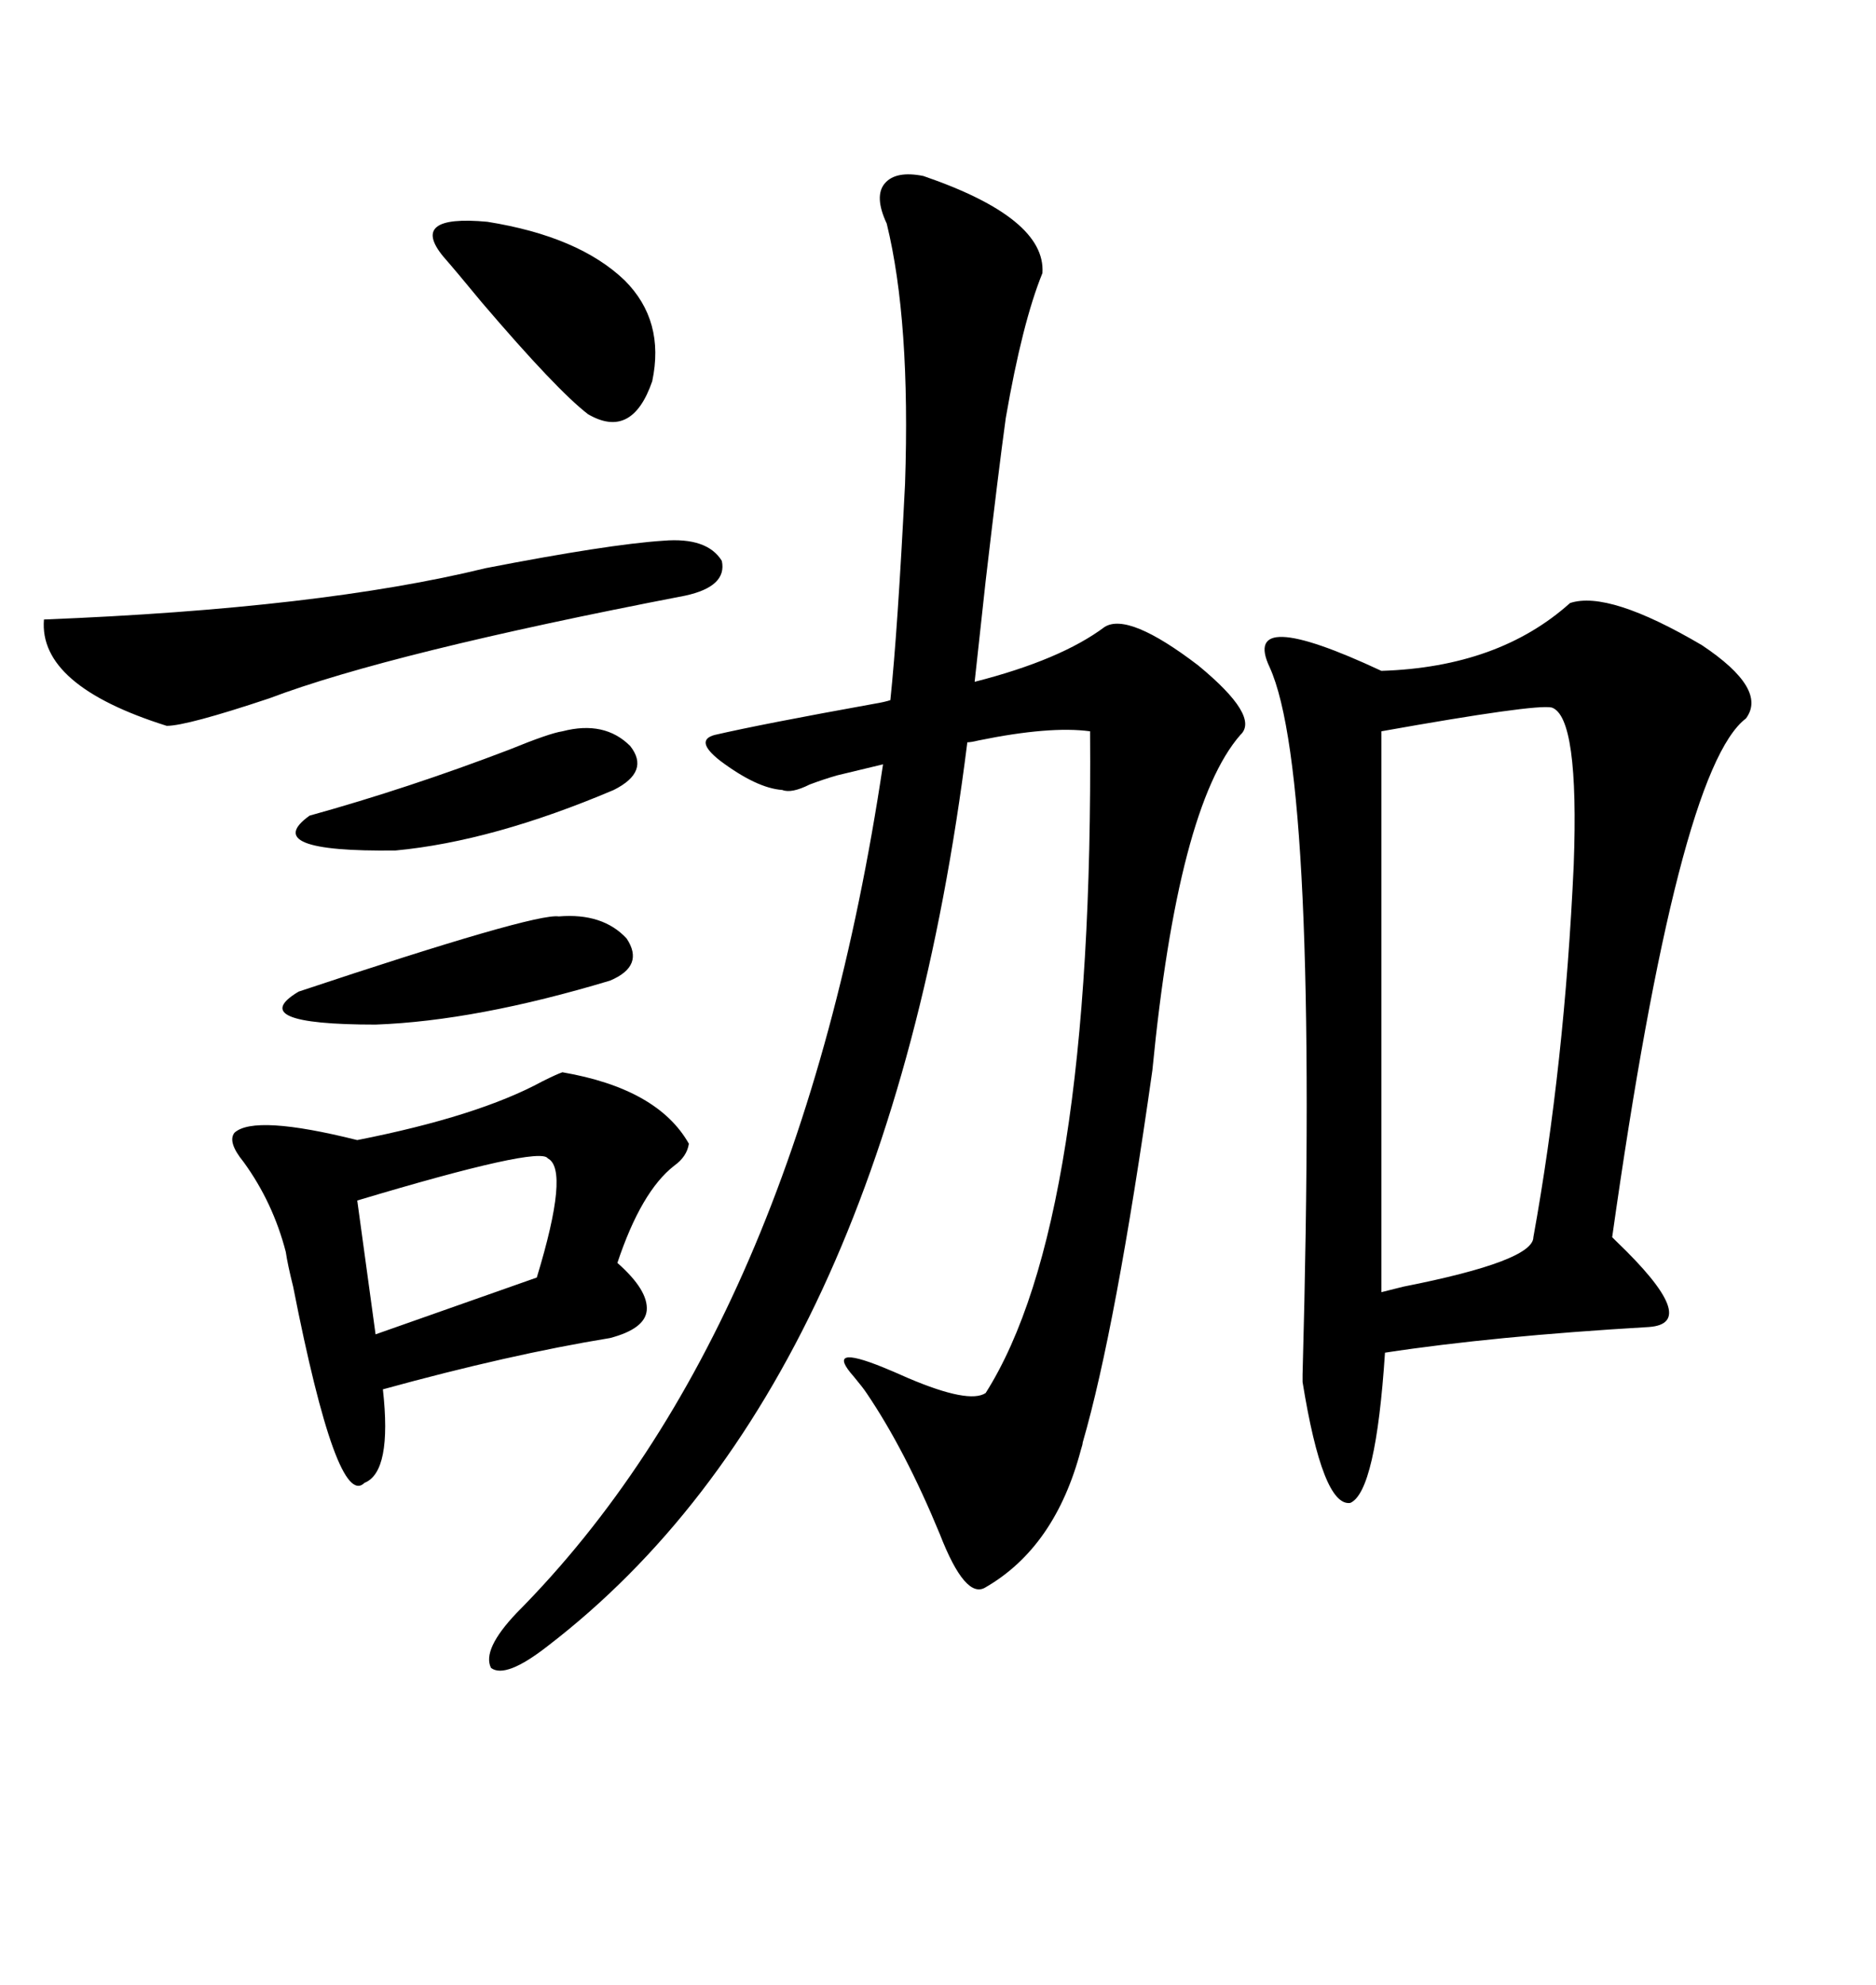 <svg xmlns="http://www.w3.org/2000/svg" xmlns:xlink="http://www.w3.org/1999/xlink" width="300" height="317.285"><path d="M251.07 96.39L251.07 96.39Q257.23 94.34 272.17 103.13L272.17 103.13Q282.71 110.16 279.20 114.84L279.20 114.84Q268.36 123.05 257.81 197.75L257.81 197.75Q258.11 198.05 258.40 198.34L258.40 198.34Q272.17 211.52 263.67 212.11L263.67 212.11Q238.77 213.57 221.48 216.21L221.48 216.21Q220.02 238.48 215.92 240.23L215.92 240.23Q211.52 240.82 208.30 220.90L208.30 220.90Q208.30 220.90 208.30 219.73L208.30 219.73Q210.94 123.93 203.03 106.64L203.03 106.64Q198.34 96.68 220.90 107.23L220.90 107.23Q239.65 106.64 251.07 96.39ZM125.10 126.27L125.10 126.27Q121.00 125.98 115.14 121.58L115.14 121.58Q111.04 118.36 114.26 117.48L114.26 117.48Q121.88 115.72 139.75 112.50L139.75 112.50Q141.50 112.21 142.38 111.91L142.38 111.91Q143.55 100.78 144.73 77.34L144.73 77.34Q145.61 51.27 141.80 35.74L141.80 35.74Q139.75 31.35 141.50 29.30L141.50 29.30Q143.26 27.25 147.66 28.13L147.66 28.13Q167.29 34.86 166.70 43.65L166.70 43.65Q163.48 51.56 160.84 66.80L160.84 66.80Q159.67 75.29 157.62 92.87L157.62 92.87Q156.45 103.42 155.86 108.98L155.86 108.98Q169.63 105.47 176.66 100.20L176.66 100.20Q180.47 97.85 191.60 106.35L191.60 106.35Q201.56 114.55 198.34 117.48L198.34 117.48Q188.38 128.91 184.28 171.09L184.28 171.09Q178.42 212.40 173.14 230.57L173.14 230.57Q173.14 230.86 172.85 231.74L172.85 231.74Q168.75 247.27 157.62 253.71L157.62 253.71Q154.39 255.76 150.29 245.21L150.29 245.21Q144.73 231.74 138.57 222.66L138.57 222.66Q137.99 221.78 136.52 220.02L136.52 220.02Q131.84 214.75 141.21 218.55L141.21 218.55Q142.68 219.14 145.31 220.31L145.31 220.31Q154.98 224.41 157.62 222.66L157.62 222.66Q174.90 195.41 174.32 116.89L174.32 116.89Q167.87 116.02 156.45 118.36L156.45 118.36Q155.27 118.65 154.69 118.65L154.69 118.65Q141.80 221.48 87.60 263.09L87.60 263.09Q80.86 268.36 78.52 266.60L78.52 266.60Q77.05 263.67 82.62 257.81L82.62 257.81Q127.73 212.40 141.21 122.17L141.21 122.17L133.89 123.93Q131.84 124.51 129.49 125.39L129.49 125.39Q126.56 126.86 125.10 126.27ZM248.14 113.09L248.14 113.09Q245.51 112.50 220.90 116.89L220.90 116.89L220.90 206.54Q222.07 206.25 224.41 205.66L224.41 205.66Q245.21 201.56 245.21 197.75L245.21 197.75Q250.20 170.21 251.66 138.28L251.66 138.28Q252.54 114.55 248.14 113.09ZM89.94 171.39L89.94 171.39Q105.18 174.02 110.16 182.81L110.16 182.81Q109.86 184.86 107.81 186.33L107.81 186.33Q102.54 190.43 98.73 201.86L98.73 201.86Q103.71 206.25 103.42 209.47L103.42 209.47Q103.13 212.40 97.56 213.87L97.56 213.87Q81.45 216.50 61.23 222.07L61.23 222.07Q62.70 235.25 58.30 237.01L58.30 237.01Q53.91 241.41 46.88 205.66L46.88 205.66Q46.00 202.15 45.70 200.10L45.70 200.10Q43.65 192.19 38.96 185.74L38.96 185.74Q36.33 182.52 37.50 181.05L37.50 181.05Q40.72 178.13 57.13 182.23L57.13 182.23Q76.46 178.42 86.72 172.85L86.72 172.85Q89.06 171.68 89.94 171.39ZM106.05 86.43L106.05 86.43Q113.09 85.84 115.43 89.65L115.43 89.65Q116.31 93.75 109.57 95.21L109.57 95.21Q62.40 104.30 43.07 111.62L43.07 111.62Q29.88 116.02 26.66 116.02L26.66 116.02Q6.15 109.57 7.03 99.02L7.03 99.02Q51.27 97.27 77.64 90.82L77.64 90.82Q97.27 87.01 106.05 86.43ZM99.90 44.82L99.90 44.82Q106.35 51.27 104.30 60.94L104.30 60.94Q101.07 70.31 94.04 66.21L94.04 66.21Q89.06 62.40 77.05 48.34L77.05 48.34Q72.95 43.36 70.90 41.02L70.90 41.02Q65.33 34.28 77.93 35.45L77.93 35.45Q92.58 37.79 99.90 44.82ZM87.60 185.16L87.60 185.16Q86.43 183.11 57.13 191.89L57.13 191.89L60.06 213.28L85.84 204.20Q91.11 186.91 87.60 185.16ZM89.36 146.48L89.36 146.48Q96.39 145.90 100.20 150L100.20 150Q103.13 154.39 97.56 156.74L97.56 156.74Q76.17 163.18 60.06 163.77L60.06 163.77Q38.96 163.77 47.75 158.50L47.75 158.50Q85.55 145.90 89.36 146.48ZM89.94 116.89L89.94 116.89Q96.68 115.14 100.78 119.24L100.78 119.24Q104.00 123.34 98.14 126.27L98.14 126.27Q78.81 134.47 63.28 135.94L63.28 135.94Q41.31 136.23 49.51 130.37L49.51 130.37Q65.33 125.98 81.45 119.82L81.45 119.82Q87.89 117.19 89.94 116.89Z"/></svg>
